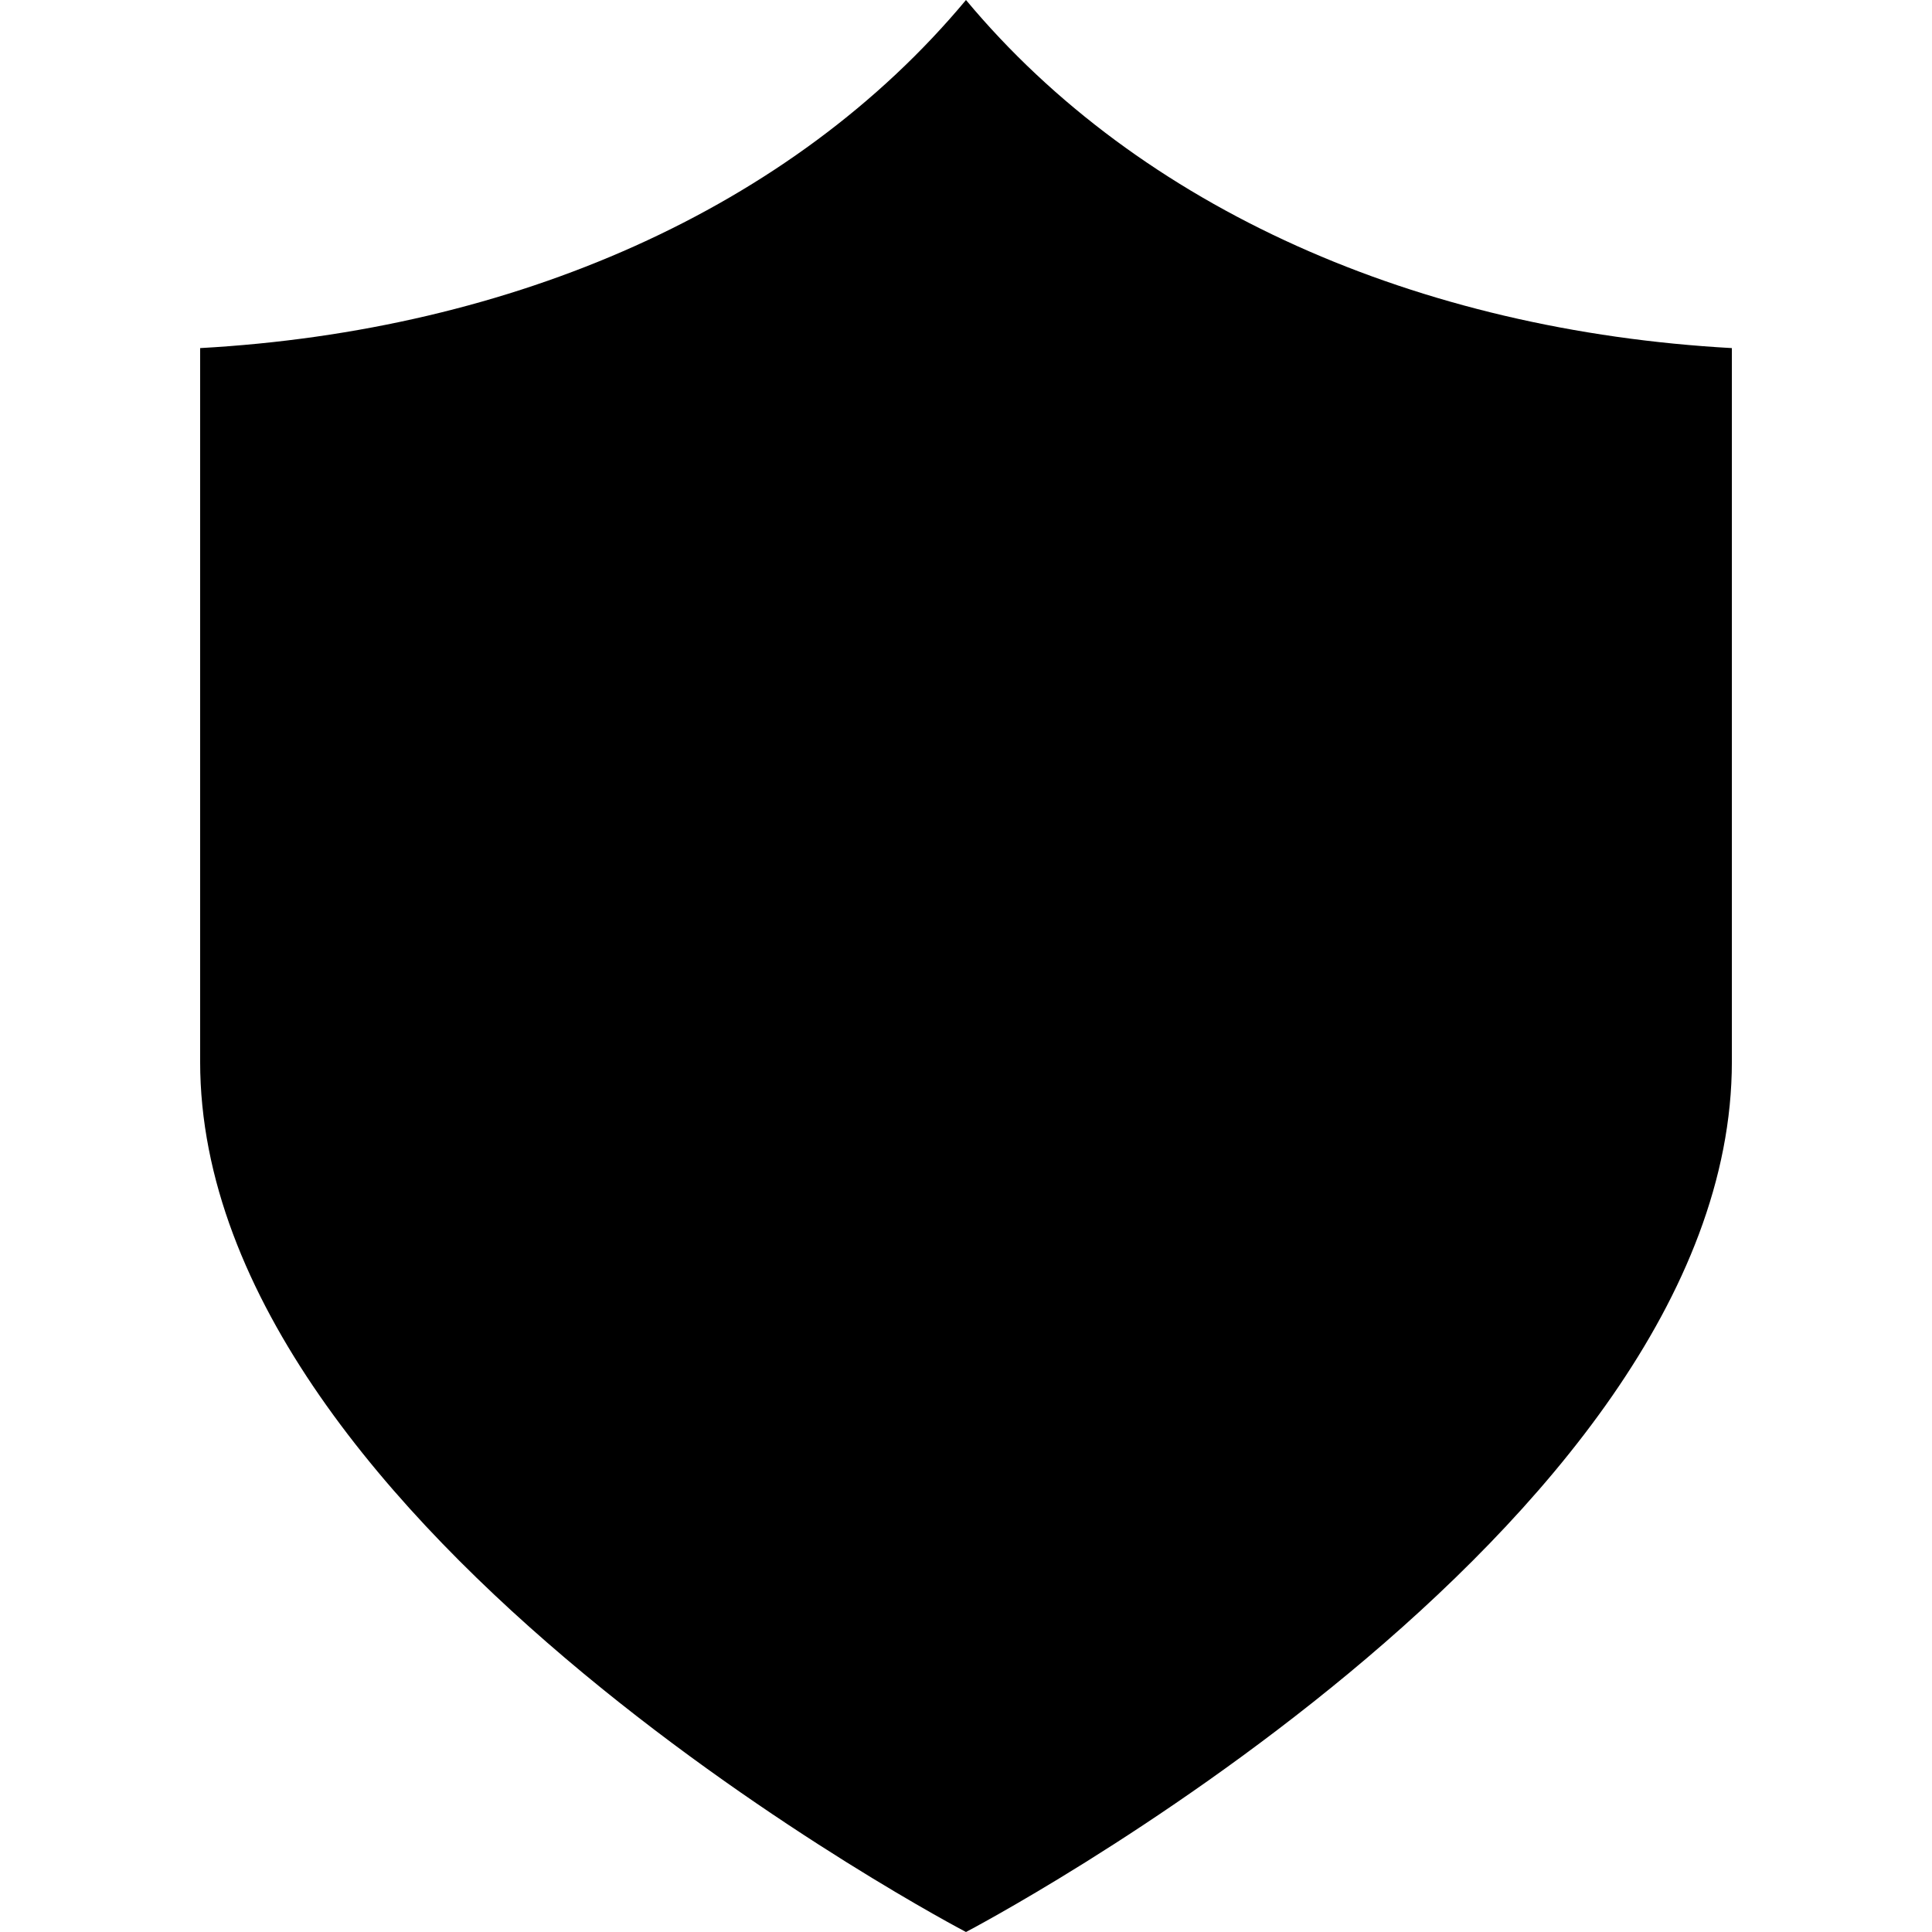 <?xml version="1.0" encoding="utf-8"?>

<!DOCTYPE svg PUBLIC "-//W3C//DTD SVG 1.1//EN" "http://www.w3.org/Graphics/SVG/1.1/DTD/svg11.dtd">
<!-- Uploaded to: SVG Repo, www.svgrepo.com, Generator: SVG Repo Mixer Tools -->
<svg height="800px" width="800px" version="1.1" id="_x32_" xmlns="http://www.w3.org/2000/svg" xmlns:xlink="http://www.w3.org/1999/xlink" 
	 viewBox="0 0 512 512"  xml:space="preserve">
<style type="text/css">
	.st0{fill:#000000;}
</style>
<g>
	<path class="st0" d="M255.996,0C209.875,55.353,136.065,87.638,53.039,92.25c0,0,0,142.991,0,189.12
		C53.039,405.914,255.996,512,255.996,512s202.966-106.086,202.966-230.63c0-46.129,0-189.12,0-189.12
		C375.926,87.638,302.116,55.353,255.996,0z"/>
</g>
</svg>